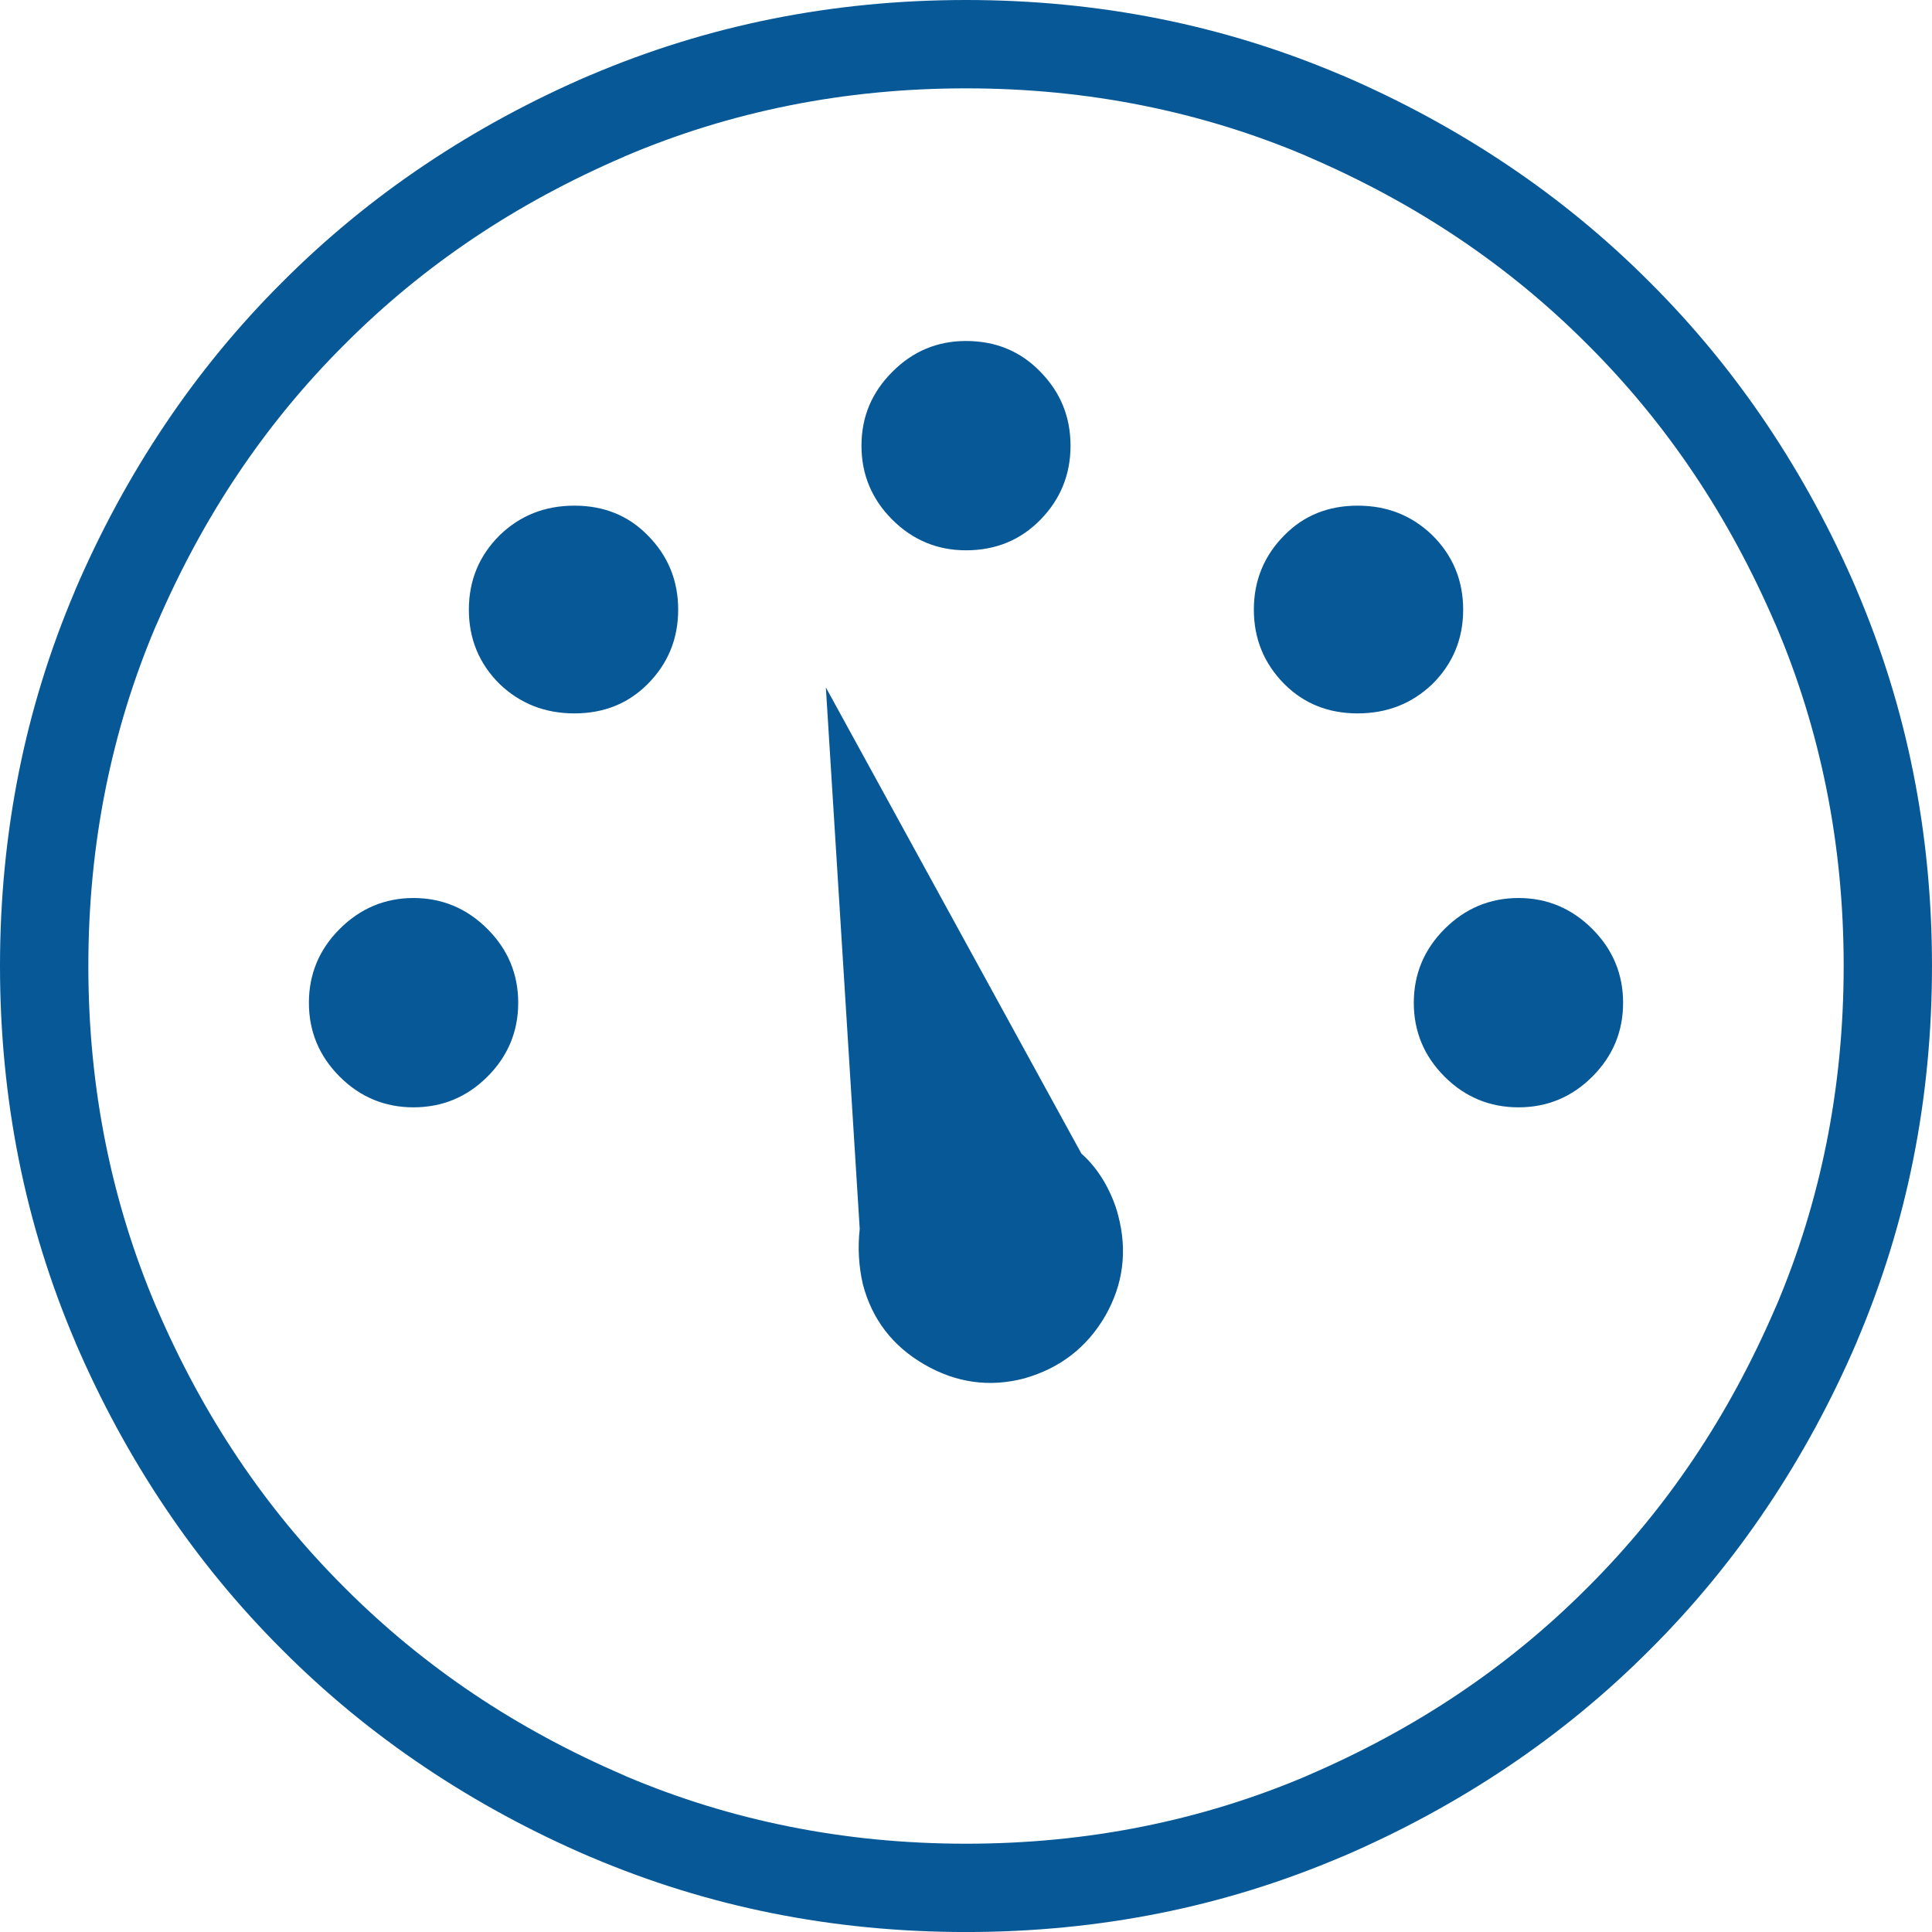 <svg version="1.1" id="Layer_1" xmlns="http://www.w3.org/2000/svg" xmlns:xlink="http://www.w3.org/1999/xlink" x="0px" y="0px" width="122.88px" height="122.881px" viewBox="0 0 122.88 122.881" enable-background="new 0 0 122.88 122.881" xml:space="preserve"><defs>
  <style type="text/css">
   <![CDATA[
    .fil0 {fill:#075897}
   ]]>
  </style>
 </defs> 
 <path class="fil0" d="M19.647,63.781c0-1.82,0.651-3.391,1.955-4.694c1.302-1.303,2.873-1.971,4.693-1.971c1.838,0,3.408,0.668,4.71,1.971 c1.303,1.303,1.955,2.874,1.955,4.694s-0.652,3.391-1.955,4.693c-1.302,1.303-2.872,1.955-4.71,1.955 c-1.821,0-3.391-0.652-4.693-1.955C20.299,67.172,19.647,65.602,19.647,63.781L19.647,63.781z M61.44,5.619 c-3.863,0-7.61,0.363-11.235,1.089c-3.632,0.727-7.134,1.811-10.504,3.25l0.001,0.004c-3.43,1.476-6.623,3.199-9.571,5.178 c-2.956,1.983-5.696,4.236-8.215,6.765l-0.011,0.011l0,0c-2.529,2.52-4.782,5.26-6.765,8.216c-1.979,2.948-3.703,6.141-5.178,9.571 c-0.02,0.045-0.04,0.089-0.062,0.133c-1.411,3.329-2.476,6.787-3.192,10.37c-0.726,3.626-1.089,7.372-1.089,11.235 c0,3.863,0.363,7.609,1.089,11.236c0.727,3.631,1.811,7.133,3.25,10.504l0.004-0.002c1.475,3.43,3.199,6.623,5.178,9.57 c1.983,2.957,4.236,5.697,6.765,8.217l0.011,0.01l0,0c2.52,2.529,5.26,4.781,8.215,6.766c2.948,1.979,6.141,3.703,9.571,5.178 c0.045,0.02,0.089,0.041,0.133,0.063c3.329,1.41,6.787,2.475,10.37,3.191c3.625,0.727,7.372,1.09,11.235,1.09 s7.609-0.363,11.235-1.09c3.632-0.727,7.134-1.811,10.504-3.25l-0.001-0.004c3.43-1.475,6.622-3.199,9.57-5.178 c2.956-1.984,5.696-4.236,8.216-6.766l0.011-0.01l0,0c2.528-2.52,4.781-5.26,6.765-8.217c1.979-2.947,3.703-6.141,5.179-9.57 c0.02-0.045,0.04-0.09,0.062-0.133c1.411-3.328,2.476-6.787,3.192-10.369c0.726-3.627,1.089-7.373,1.089-11.236 c0-3.863-0.363-7.609-1.089-11.235c-0.727-3.631-1.811-7.134-3.25-10.504l-0.004,0.002c-1.476-3.43-3.199-6.623-5.179-9.571 c-1.983-2.956-4.236-5.696-6.765-8.216l-0.011-0.011l0,0c-2.52-2.529-5.26-4.782-8.216-6.765c-2.948-1.979-6.141-3.703-9.57-5.178 c-0.045-0.02-0.09-0.04-0.133-0.062c-3.329-1.411-6.787-2.475-10.37-3.192C69.05,5.982,65.304,5.619,61.44,5.619L61.44,5.619z M49.107,1.199C53.1,0.4,57.211,0,61.44,0c4.229,0,8.341,0.4,12.333,1.199c3.931,0.787,7.755,1.969,11.47,3.545 c0.051,0.019,0.102,0.038,0.152,0.06c3.702,1.593,7.194,3.485,10.471,5.684c3.267,2.192,6.29,4.677,9.065,7.462 c2.785,2.775,5.27,5.799,7.462,9.065c2.198,3.276,4.091,6.768,5.684,10.471l-0.005,0.002l0.005,0.009 c1.605,3.759,2.808,7.63,3.604,11.611c0.799,3.992,1.198,8.104,1.198,12.333c0,4.229-0.399,8.342-1.198,12.334 c-0.787,3.93-1.969,7.754-3.545,11.469c-0.019,0.051-0.038,0.102-0.06,0.152c-1.593,3.703-3.485,7.195-5.684,10.471 c-2.192,3.268-4.677,6.291-7.462,9.066c-2.775,2.785-5.799,5.27-9.065,7.461c-3.276,2.199-6.769,4.092-10.471,5.684l-0.002-0.004 l-0.01,0.004c-3.758,1.605-7.63,2.809-11.61,3.605c-3.992,0.799-8.104,1.199-12.333,1.199c-4.229,0-8.341-0.4-12.333-1.199 c-3.931-0.787-7.755-1.969-11.47-3.545c-0.051-0.02-0.102-0.039-0.152-0.061c-3.703-1.592-7.195-3.484-10.471-5.684 c-3.267-2.191-6.291-4.676-9.065-7.461c-2.785-2.775-5.27-5.799-7.462-9.066c-2.199-3.275-4.091-6.768-5.684-10.471l0.004-0.002 l-0.004-0.008c-1.606-3.76-2.808-7.631-3.604-11.611C0.4,69.781,0,65.668,0,61.439c0-4.228,0.4-8.34,1.199-12.333 c0.787-3.931,1.969-7.755,3.544-11.47c0.019-0.051,0.039-0.102,0.06-0.152c1.593-3.703,3.485-7.195,5.684-10.471 c2.192-3.267,4.677-6.291,7.462-9.065c2.775-2.785,5.799-5.27,9.065-7.462c3.276-2.199,6.768-4.091,10.471-5.684l0.002,0.004 l0.009-0.004C41.255,3.197,45.126,1.996,49.107,1.199L49.107,1.199z M52.526,43.721l16.252,29.648 c0.585,0.518,1.069,1.135,1.471,1.822c0.384,0.684,0.685,1.385,0.868,2.104c0.602,2.271,0.317,4.41-0.818,6.396 c-1.152,1.988-2.856,3.324-5.145,3.977c-2.222,0.584-4.343,0.283-6.364-0.885c-2.021-1.17-3.325-2.873-3.909-5.096 c-0.134-0.584-0.217-1.17-0.25-1.754c-0.034-0.584-0.017-1.186,0.049-1.771L52.526,43.721L52.526,43.721z M103.233,63.781 c0,1.82-0.651,3.391-1.955,4.693c-1.302,1.303-2.872,1.955-4.693,1.955c-1.837,0-3.407-0.652-4.71-1.955s-1.954-2.873-1.954-4.693 s0.651-3.391,1.954-4.694c1.303-1.303,2.873-1.971,4.71-1.971c1.821,0,3.392,0.668,4.693,1.971 C102.582,60.391,103.233,61.961,103.233,63.781L103.233,63.781z M91.09,34.032c1.319,1.303,1.971,2.891,1.971,4.744 c0,1.854-0.651,3.441-1.971,4.744c-1.303,1.236-2.872,1.854-4.743,1.854c-1.854,0-3.408-0.618-4.645-1.854 c-1.303-1.303-1.954-2.89-1.954-4.744c0-1.854,0.651-3.441,1.954-4.744c1.236-1.253,2.79-1.871,4.645-1.871 C88.218,32.161,89.787,32.779,91.09,34.032L91.09,34.032z M61.44,21.688c1.888,0,3.475,0.651,4.744,1.971 c1.27,1.304,1.904,2.856,1.904,4.694c0,1.821-0.635,3.391-1.904,4.694c-1.27,1.303-2.856,1.954-4.744,1.954 c-1.82,0-3.391-0.651-4.693-1.954c-1.303-1.304-1.955-2.874-1.955-4.694c0-1.837,0.651-3.39,1.955-4.694 C58.05,22.339,59.62,21.688,61.44,21.688L61.44,21.688z M31.792,34.032c1.303-1.253,2.873-1.871,4.744-1.871 c1.854,0,3.408,0.618,4.644,1.871c1.304,1.303,1.954,2.891,1.954,4.744c0,1.854-0.65,3.441-1.954,4.744 c-1.236,1.236-2.79,1.854-4.644,1.854c-1.871,0-3.44-0.618-4.744-1.854c-1.32-1.303-1.971-2.89-1.971-4.744 C29.821,36.922,30.472,35.335,31.792,34.032L31.792,34.032z"/></svg>